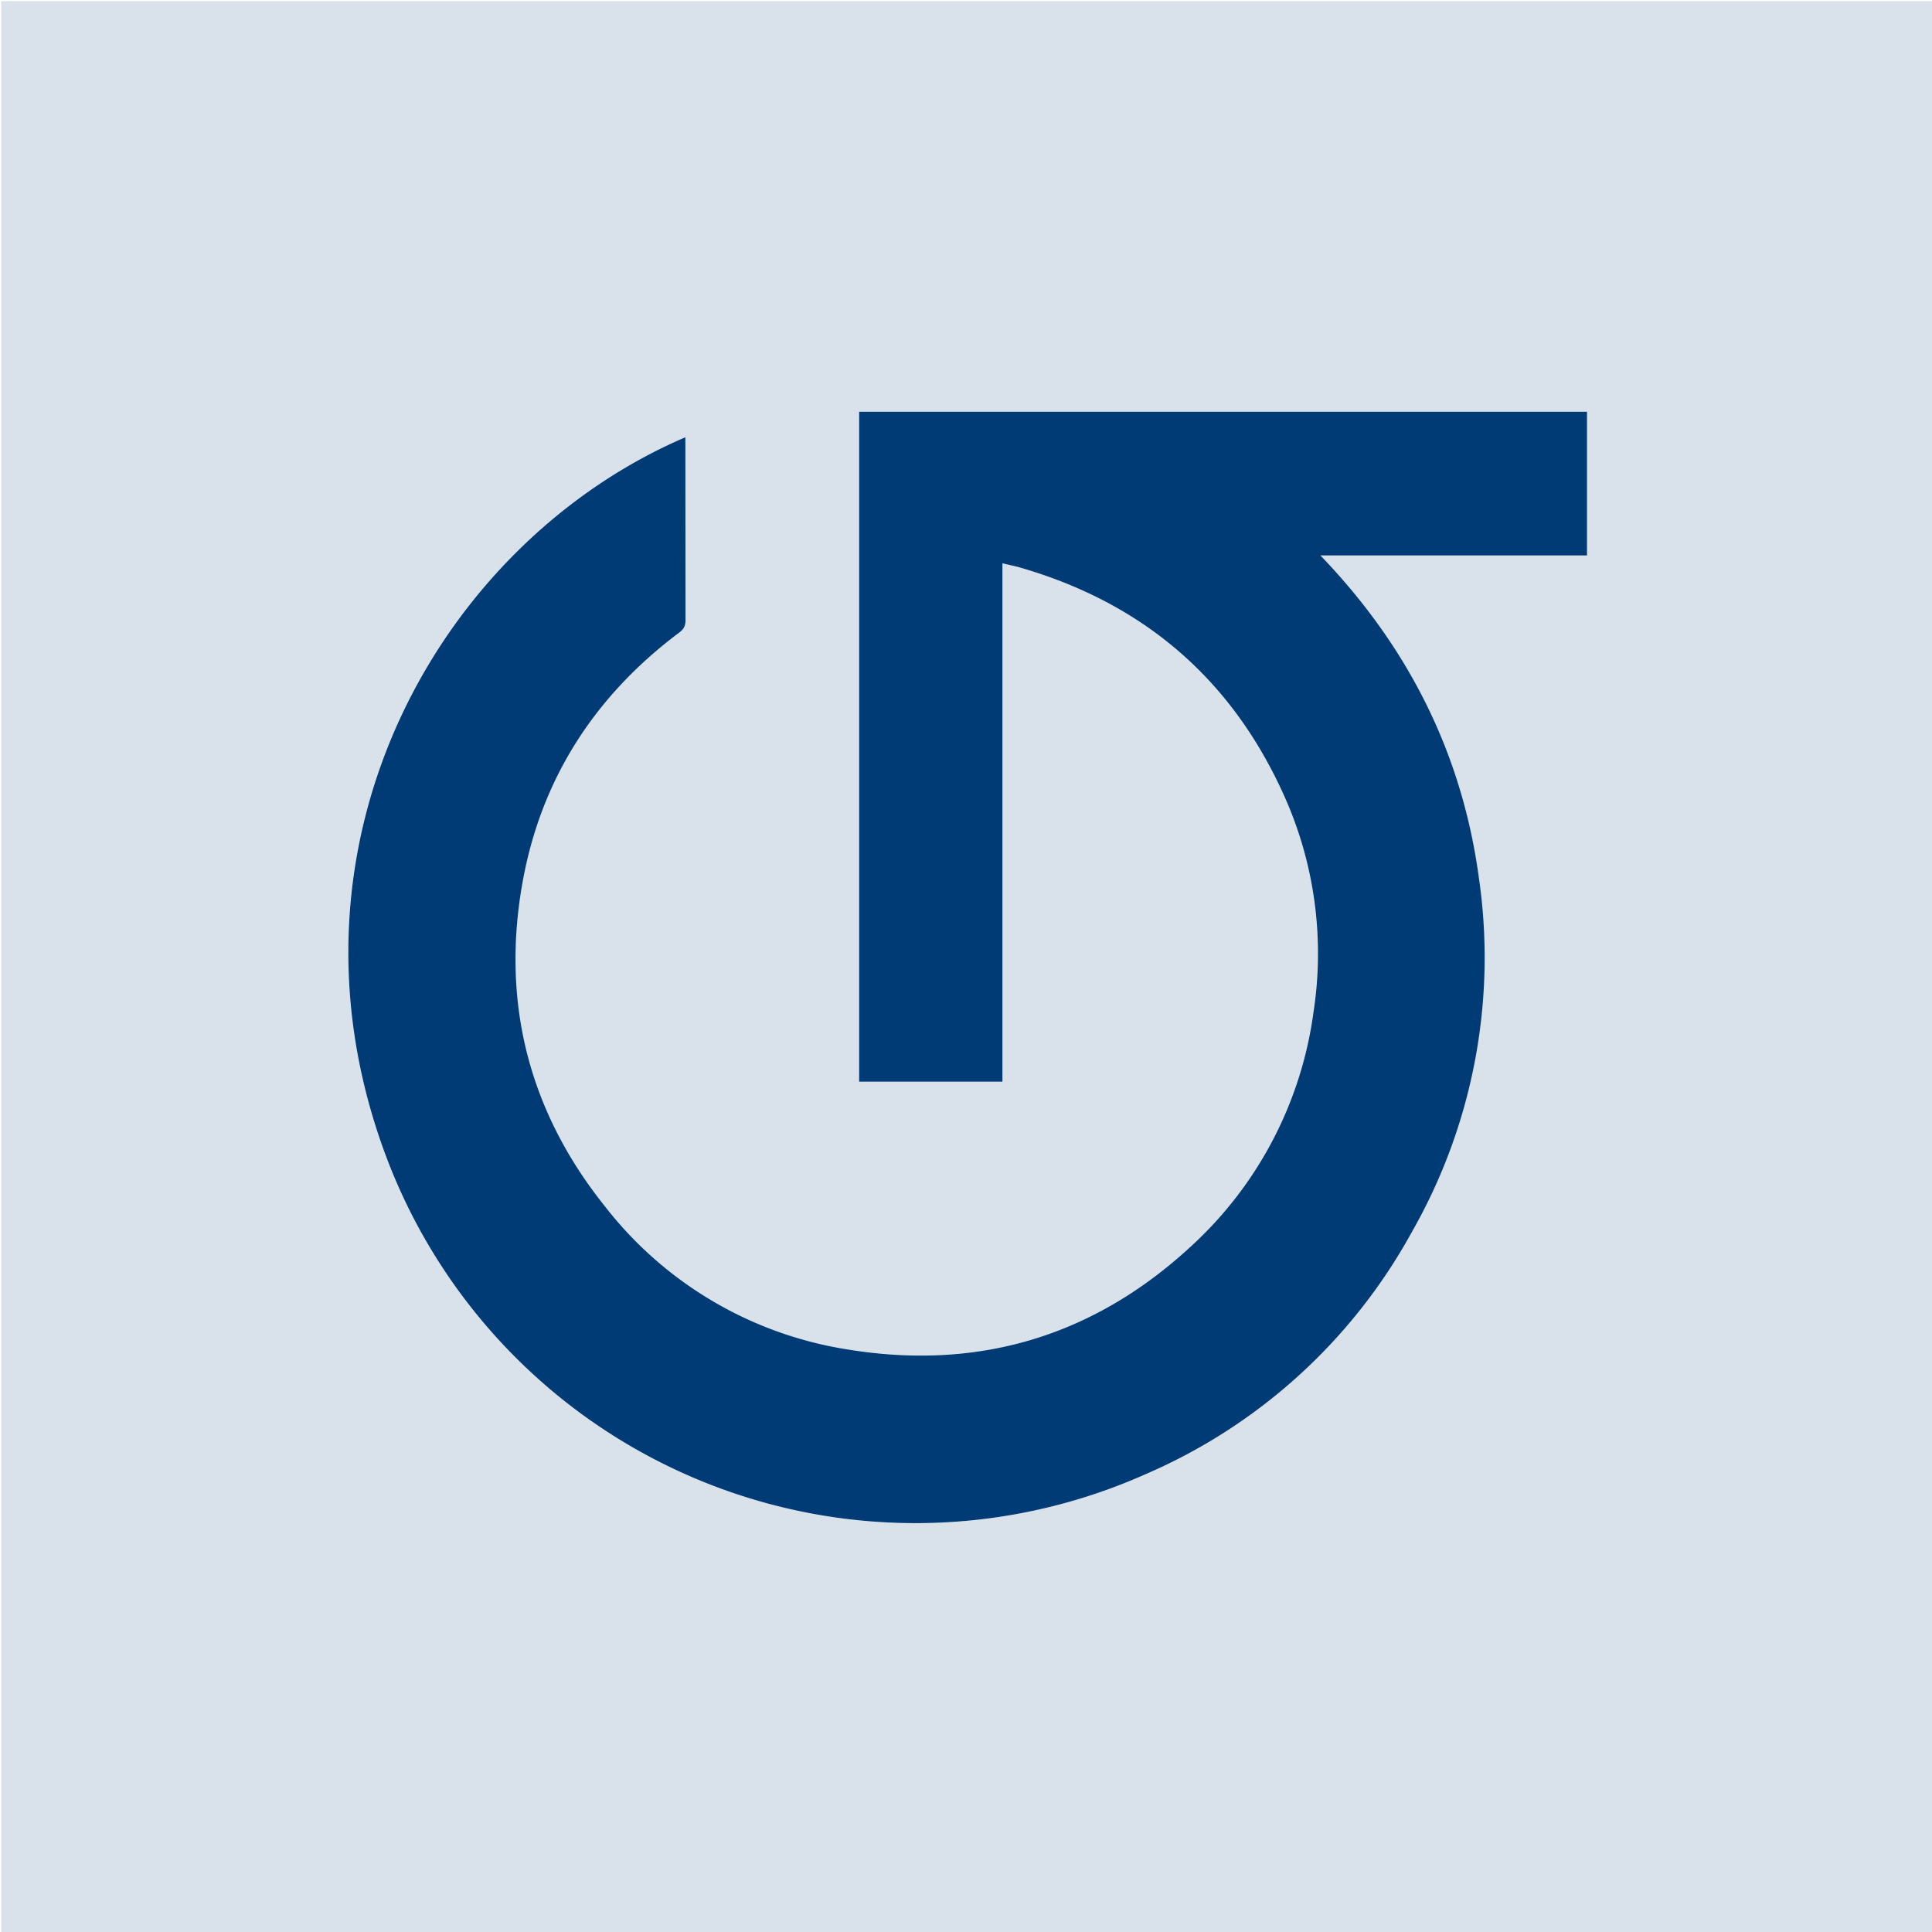 <svg xmlns="http://www.w3.org/2000/svg" xml:space="preserve" viewBox="0 0 1600 1600"><path fill="#D9E2EA" d="M1016 1601H1V1h1600v1600h-585M902.5 341h-191v554.8h118.8V466.5c5.1 1.2 9.5 2 13.8 3.3 102.3 29.4 176 92.3 219.5 189.5a318.6 318.6 0 0 1 24 179.3A320.6 320.6 0 0 1 986.5 1032c-80 74.1-175 103-282.8 85.7A316.5 316.5 0 0 1 501 999.2c-63-78.6-86-168.6-68.5-267.6 15.2-86.2 59.9-155.3 130-207.8 3.7-2.8 5.1-5.5 5.1-10.2-.2-48.7-.1-97.3-.1-146v-5.5c-201.6 86.4-342.8 333-250 589.8a468.3 468.3 0 0 0 631.5 268.8 458.3 458.3 0 0 0 220.3-200.7c51-91 69.3-188.6 55.5-292-13.8-103.4-58.3-192.2-131.4-268h220.8V341H902.5z"/><path fill="#003B75" d="M903 341h411.3v119h-220.8c73 75.8 117.6 164.6 131.4 268a458.6 458.6 0 0 1-55.5 292 458.3 458.3 0 0 1-220.3 200.7 468.3 468.3 0 0 1-631.5-268.8c-92.8-256.8 48.4-503.4 250-589.8v5.5l.1 146c0 4.7-1.4 7.4-5.1 10.2-70.1 52.5-114.8 121.6-130 207.8-17.5 99 5.5 189 68.5 267.6a316.5 316.5 0 0 0 202.5 118.6c107.7 17.2 202.7-11.6 282.8-85.7a320.6 320.6 0 0 0 101.3-193.5 318.6 318.6 0 0 0-24.1-179.3C1020 562 946.4 499.2 844 469.8c-4.3-1.2-8.7-2-13.8-3.3v429.3H711.5V341H903z"/></svg>